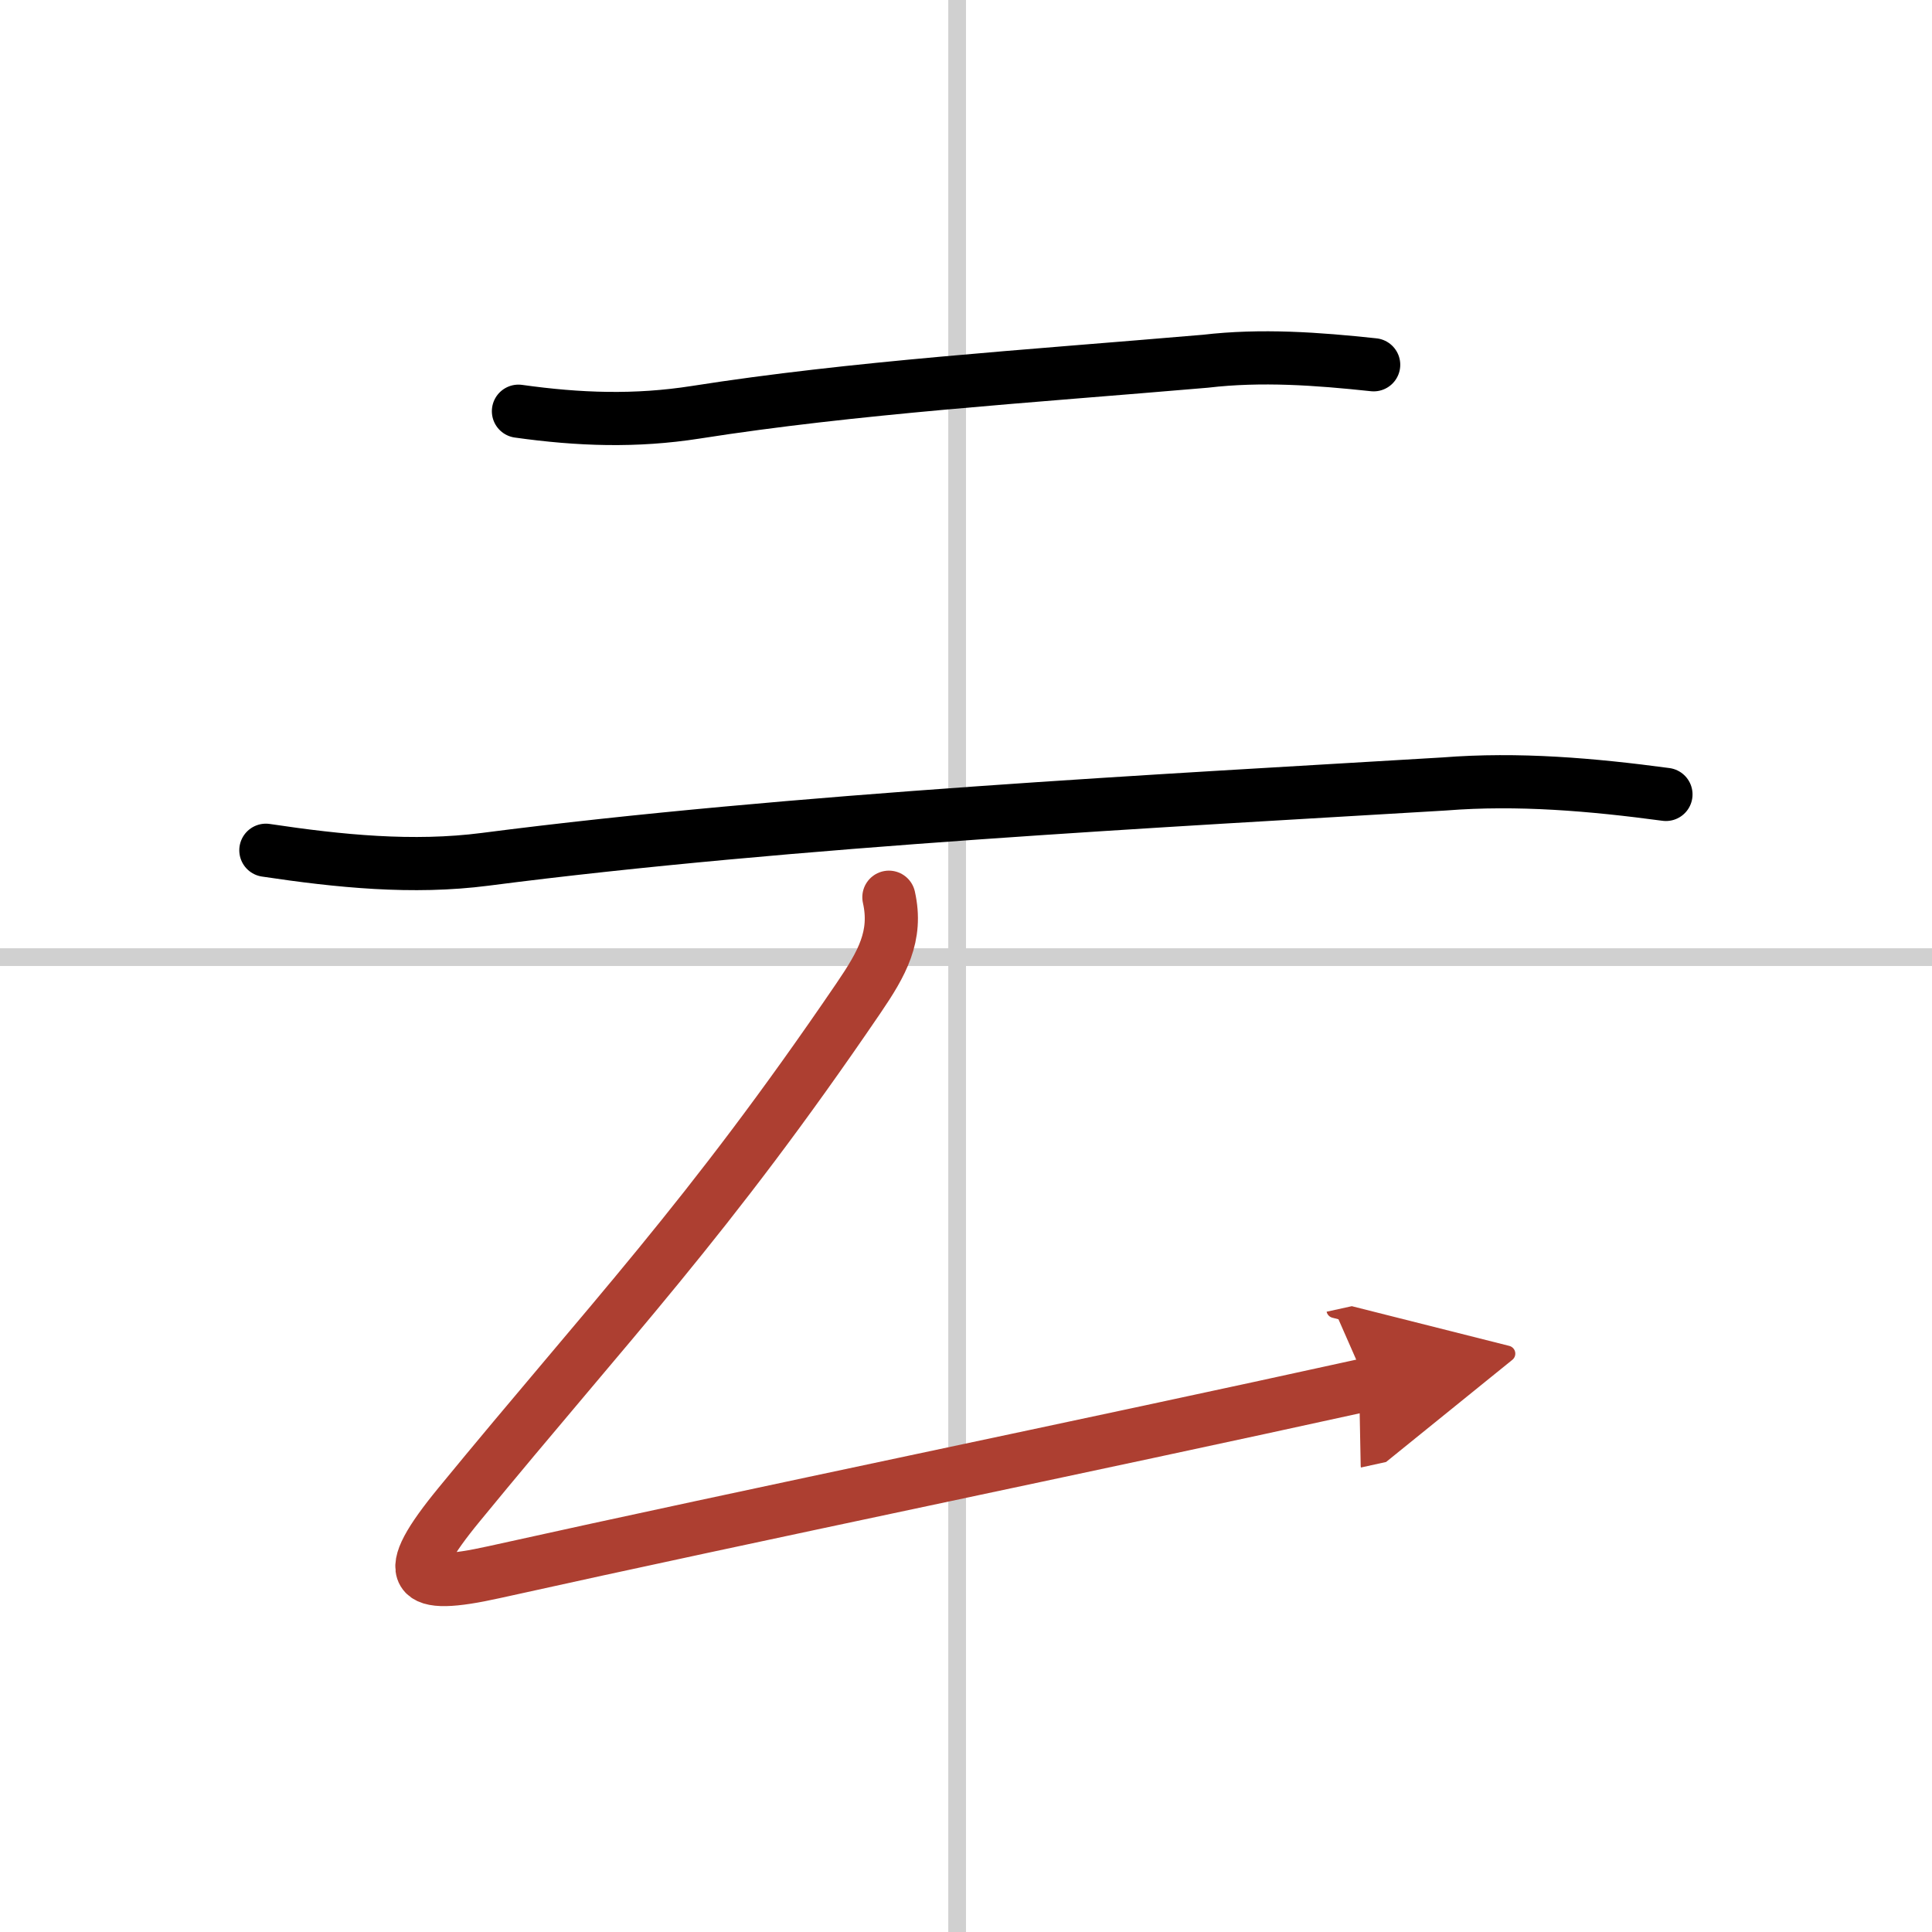 <svg width="400" height="400" viewBox="0 0 109 109" xmlns="http://www.w3.org/2000/svg"><defs><marker id="a" markerWidth="4" orient="auto" refX="1" refY="5" viewBox="0 0 10 10"><polyline points="0 0 10 5 0 10 1 5" fill="#ad3f31" stroke="#ad3f31"/></marker></defs><g fill="none" stroke="#000" stroke-linecap="round" stroke-linejoin="round" stroke-width="3"><rect width="100%" height="100%" fill="#fff" stroke="#fff"/><line x1="54" x2="54" y2="109" stroke="#d0d0d0" stroke-width="1"/><line x2="109" y1="54" y2="54" stroke="#d0d0d0" stroke-width="1"/><path d="m29.25 23.2c3.43 0.48 6.61 0.59 10 0.06 8.9-1.4 18.6-2.01 28.76-2.88 3.15-0.37 6.31-0.14 9.49 0.2"/><path d="m15 47.97c4.14 0.62 8.28 1.04 12.38 0.51 17.24-2.23 38.6-3.32 54.1-4.25 4.17-0.33 8.34 0.03 12.51 0.59"/><path d="m50.15 50.62c0.49 2.19-0.38 3.73-1.72 5.7-8.55 12.56-13.95 18.11-22.53 28.57-3.38 4.12-2.64 4.83 1.97 3.81 15.01-3.33 33.08-7.03 49.26-10.59" marker-end="url(#a)" stroke="#ad3f31"/></g></svg>
